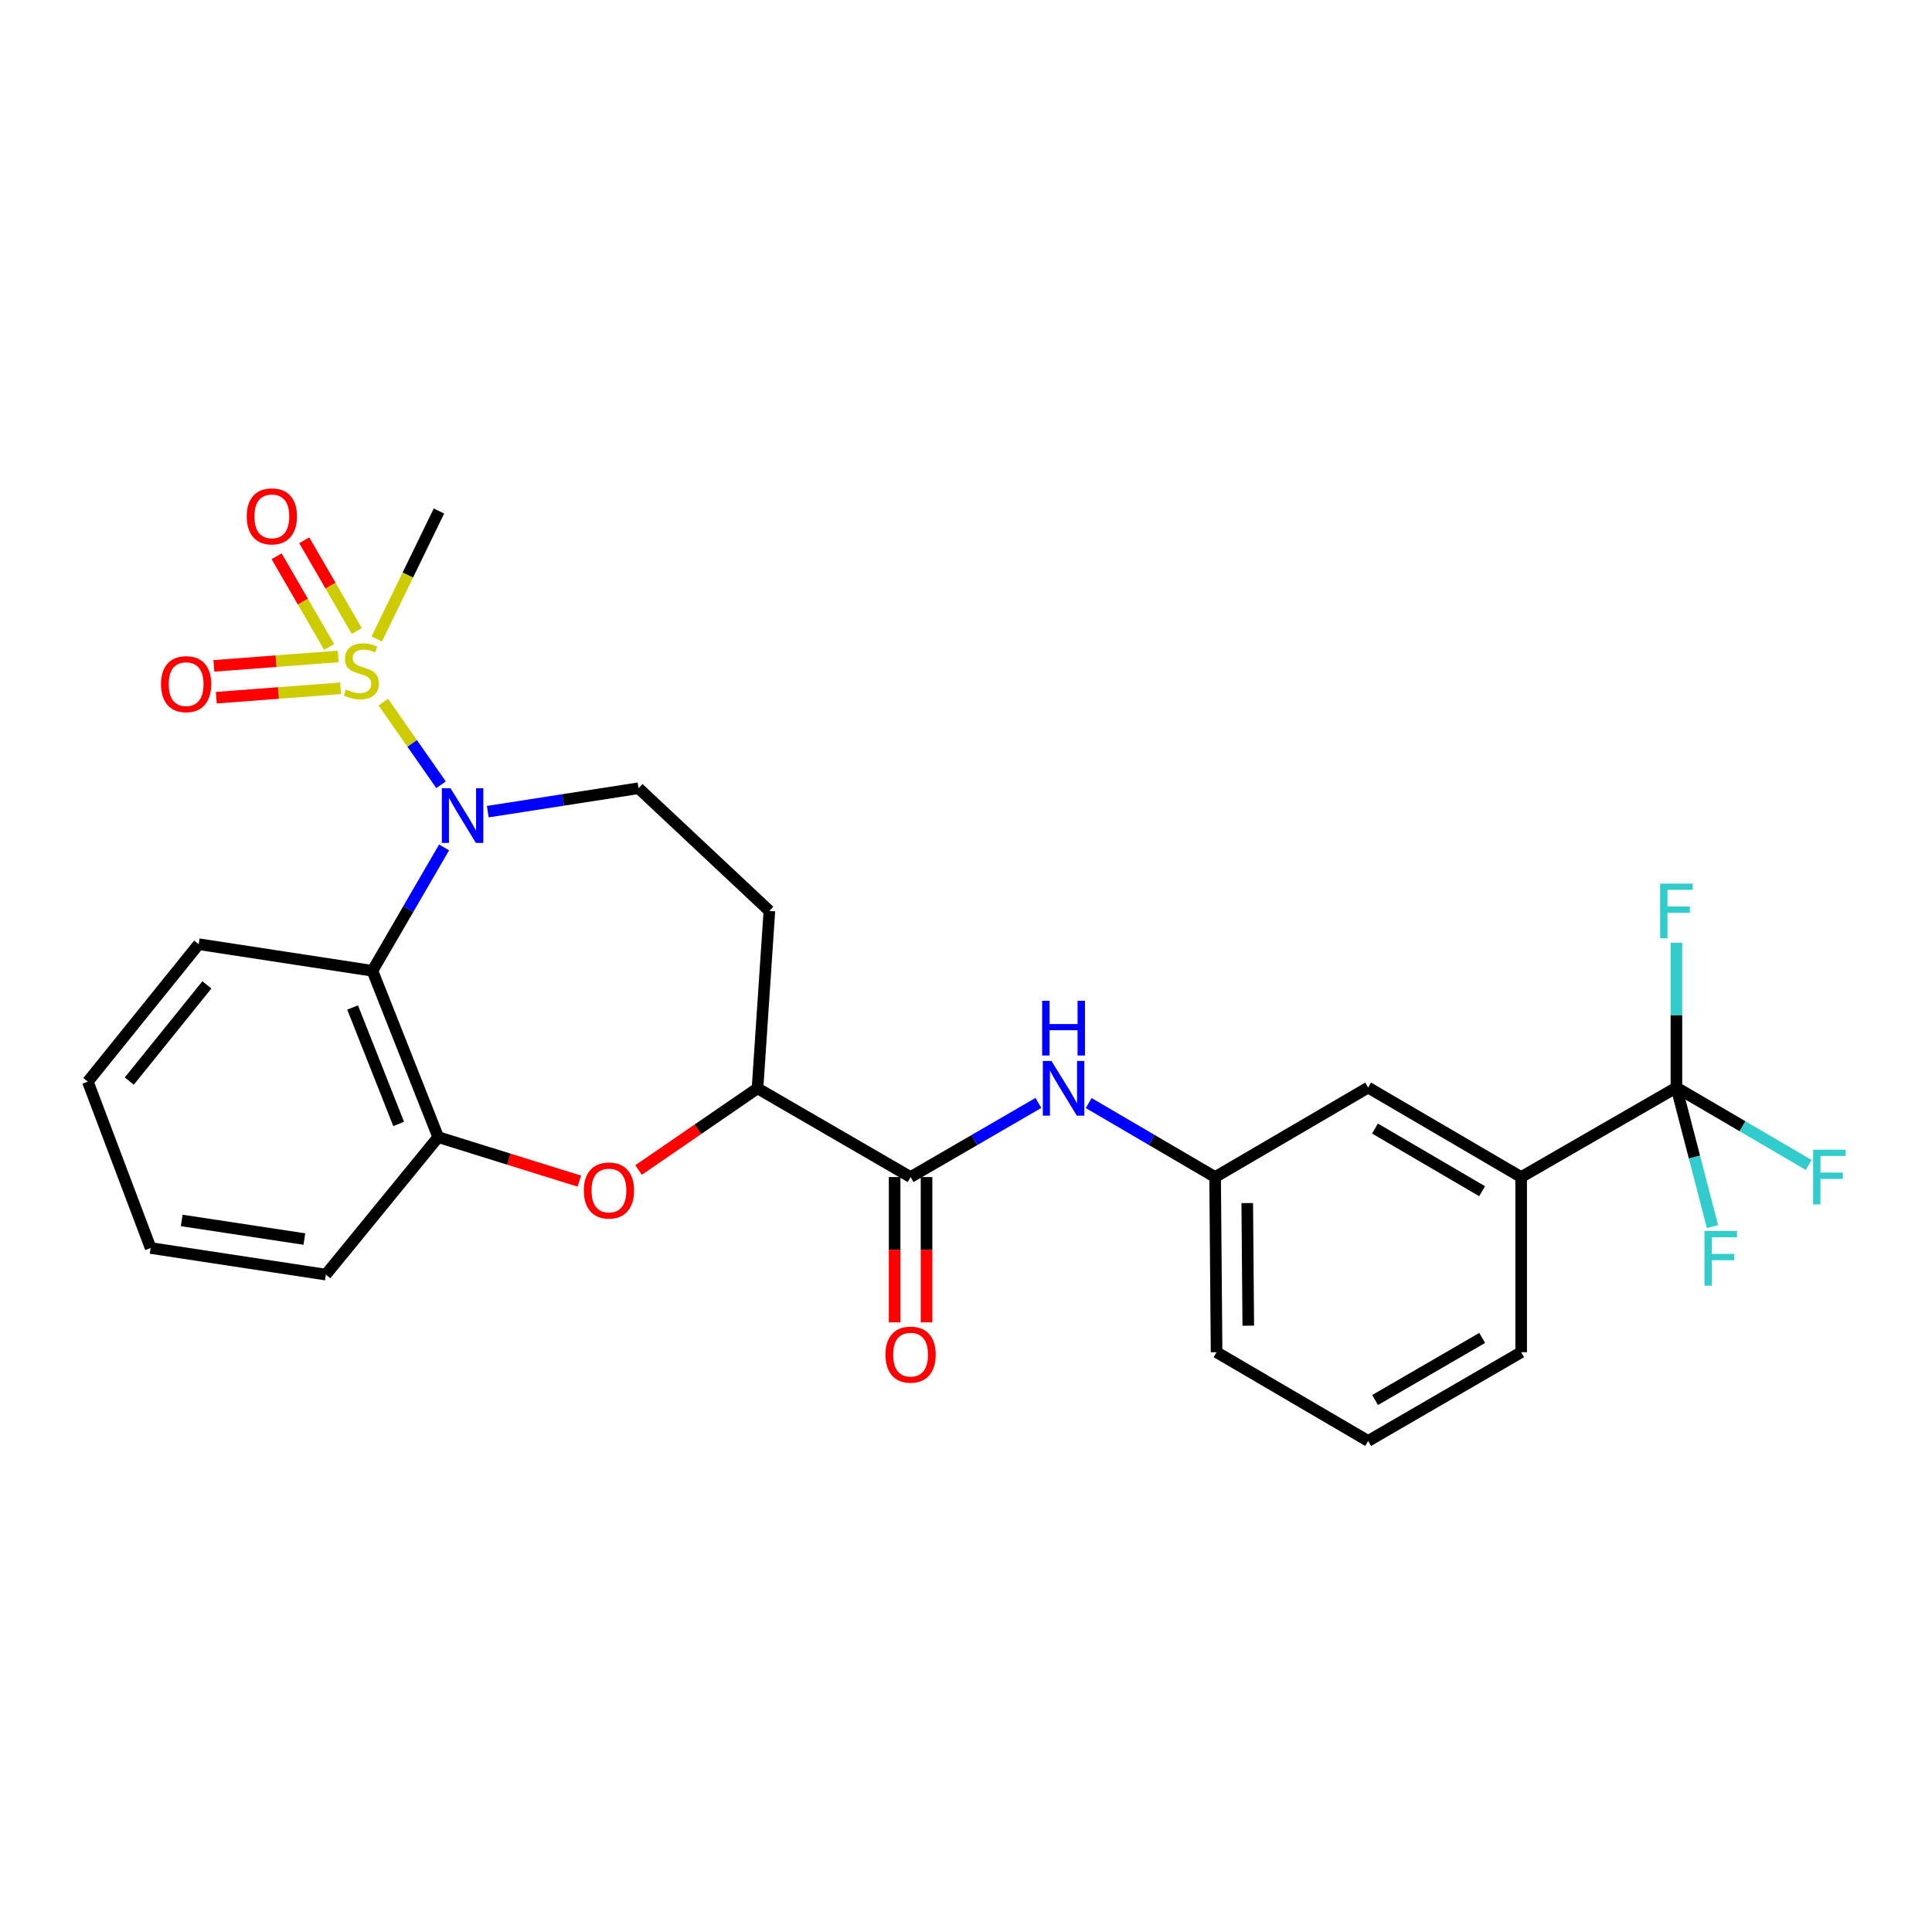 <?xml version='1.0' encoding='iso-8859-1'?>
<svg version='1.1' baseProfile='full'
              xmlns='http://www.w3.org/2000/svg'
                      xmlns:rdkit='http://www.rdkit.org/xml'
                      xmlns:xlink='http://www.w3.org/1999/xlink'
                  xml:space='preserve'
width='1000px' height='1000px' viewBox='0 0 1000 1000'>
<!-- END OF HEADER -->
<rect style='opacity:1.0;fill:#FFFFFF;stroke:none' width='1000' height='1000' x='0' y='0'> </rect>
<path class='bond-0' d='M 198.4,363.414 L 213.343,384.799' style='fill:none;fill-rule:evenodd;stroke:#CCCC00;stroke-width:6px;stroke-linecap:butt;stroke-linejoin:miter;stroke-opacity:1' />
<path class='bond-0' d='M 213.343,384.799 L 228.286,406.185' style='fill:none;fill-rule:evenodd;stroke:#0000FF;stroke-width:6px;stroke-linecap:butt;stroke-linejoin:miter;stroke-opacity:1' />
<path class='bond-10' d='M 184.662,326.576 L 171.066,303.108' style='fill:none;fill-rule:evenodd;stroke:#CCCC00;stroke-width:6px;stroke-linecap:butt;stroke-linejoin:miter;stroke-opacity:1' />
<path class='bond-10' d='M 171.066,303.108 L 157.471,279.639' style='fill:none;fill-rule:evenodd;stroke:#FF0000;stroke-width:6px;stroke-linecap:butt;stroke-linejoin:miter;stroke-opacity:1' />
<path class='bond-10' d='M 170.366,334.858 L 156.771,311.389' style='fill:none;fill-rule:evenodd;stroke:#CCCC00;stroke-width:6px;stroke-linecap:butt;stroke-linejoin:miter;stroke-opacity:1' />
<path class='bond-10' d='M 156.771,311.389 L 143.175,287.921' style='fill:none;fill-rule:evenodd;stroke:#FF0000;stroke-width:6px;stroke-linecap:butt;stroke-linejoin:miter;stroke-opacity:1' />
<path class='bond-11' d='M 175.054,339.772 L 142.879,342.214' style='fill:none;fill-rule:evenodd;stroke:#CCCC00;stroke-width:6px;stroke-linecap:butt;stroke-linejoin:miter;stroke-opacity:1' />
<path class='bond-11' d='M 142.879,342.214 L 110.704,344.656' style='fill:none;fill-rule:evenodd;stroke:#FF0000;stroke-width:6px;stroke-linecap:butt;stroke-linejoin:miter;stroke-opacity:1' />
<path class='bond-11' d='M 176.304,356.246 L 144.129,358.688' style='fill:none;fill-rule:evenodd;stroke:#CCCC00;stroke-width:6px;stroke-linecap:butt;stroke-linejoin:miter;stroke-opacity:1' />
<path class='bond-11' d='M 144.129,358.688 L 111.954,361.13' style='fill:none;fill-rule:evenodd;stroke:#FF0000;stroke-width:6px;stroke-linecap:butt;stroke-linejoin:miter;stroke-opacity:1' />
<path class='bond-19' d='M 195.011,330.73 L 211.104,297.612' style='fill:none;fill-rule:evenodd;stroke:#CCCC00;stroke-width:6px;stroke-linecap:butt;stroke-linejoin:miter;stroke-opacity:1' />
<path class='bond-19' d='M 211.104,297.612 L 227.198,264.495' style='fill:none;fill-rule:evenodd;stroke:#000000;stroke-width:6px;stroke-linecap:butt;stroke-linejoin:miter;stroke-opacity:1' />
<path class='bond-1' d='M 229.86,438.618 L 211.315,470.551' style='fill:none;fill-rule:evenodd;stroke:#0000FF;stroke-width:6px;stroke-linecap:butt;stroke-linejoin:miter;stroke-opacity:1' />
<path class='bond-1' d='M 211.315,470.551 L 192.769,502.484' style='fill:none;fill-rule:evenodd;stroke:#000000;stroke-width:6px;stroke-linecap:butt;stroke-linejoin:miter;stroke-opacity:1' />
<path class='bond-7' d='M 252.477,420.108 L 291.494,414.045' style='fill:none;fill-rule:evenodd;stroke:#0000FF;stroke-width:6px;stroke-linecap:butt;stroke-linejoin:miter;stroke-opacity:1' />
<path class='bond-7' d='M 291.494,414.045 L 330.511,407.982' style='fill:none;fill-rule:evenodd;stroke:#000000;stroke-width:6px;stroke-linecap:butt;stroke-linejoin:miter;stroke-opacity:1' />
<path class='bond-5' d='M 192.769,502.484 L 226.812,588.578' style='fill:none;fill-rule:evenodd;stroke:#000000;stroke-width:6px;stroke-linecap:butt;stroke-linejoin:miter;stroke-opacity:1' />
<path class='bond-5' d='M 182.512,521.473 L 206.342,581.739' style='fill:none;fill-rule:evenodd;stroke:#000000;stroke-width:6px;stroke-linecap:butt;stroke-linejoin:miter;stroke-opacity:1' />
<path class='bond-20' d='M 192.769,502.484 L 102.838,488.716' style='fill:none;fill-rule:evenodd;stroke:#000000;stroke-width:6px;stroke-linecap:butt;stroke-linejoin:miter;stroke-opacity:1' />
<path class='bond-2' d='M 867.709,562.924 L 787.351,609.248' style='fill:none;fill-rule:evenodd;stroke:#000000;stroke-width:6px;stroke-linecap:butt;stroke-linejoin:miter;stroke-opacity:1' />
<path class='bond-16' d='M 867.709,562.924 L 877.044,598.902' style='fill:none;fill-rule:evenodd;stroke:#000000;stroke-width:6px;stroke-linecap:butt;stroke-linejoin:miter;stroke-opacity:1' />
<path class='bond-16' d='M 877.044,598.902 L 886.379,634.879' style='fill:none;fill-rule:evenodd;stroke:#33CCCC;stroke-width:6px;stroke-linecap:butt;stroke-linejoin:miter;stroke-opacity:1' />
<path class='bond-17' d='M 867.709,562.924 L 901.943,582.952' style='fill:none;fill-rule:evenodd;stroke:#000000;stroke-width:6px;stroke-linecap:butt;stroke-linejoin:miter;stroke-opacity:1' />
<path class='bond-17' d='M 901.943,582.952 L 936.178,602.98' style='fill:none;fill-rule:evenodd;stroke:#33CCCC;stroke-width:6px;stroke-linecap:butt;stroke-linejoin:miter;stroke-opacity:1' />
<path class='bond-18' d='M 867.709,562.924 L 867.709,525.434' style='fill:none;fill-rule:evenodd;stroke:#000000;stroke-width:6px;stroke-linecap:butt;stroke-linejoin:miter;stroke-opacity:1' />
<path class='bond-18' d='M 867.709,525.434 L 867.709,487.943' style='fill:none;fill-rule:evenodd;stroke:#33CCCC;stroke-width:6px;stroke-linecap:butt;stroke-linejoin:miter;stroke-opacity:1' />
<path class='bond-3' d='M 299.877,611.35 L 263.345,599.964' style='fill:none;fill-rule:evenodd;stroke:#FF0000;stroke-width:6px;stroke-linecap:butt;stroke-linejoin:miter;stroke-opacity:1' />
<path class='bond-3' d='M 263.345,599.964 L 226.812,588.578' style='fill:none;fill-rule:evenodd;stroke:#000000;stroke-width:6px;stroke-linecap:butt;stroke-linejoin:miter;stroke-opacity:1' />
<path class='bond-27' d='M 330.524,605.594 L 361.306,584.457' style='fill:none;fill-rule:evenodd;stroke:#FF0000;stroke-width:6px;stroke-linecap:butt;stroke-linejoin:miter;stroke-opacity:1' />
<path class='bond-27' d='M 361.306,584.457 L 392.089,563.319' style='fill:none;fill-rule:evenodd;stroke:#000000;stroke-width:6px;stroke-linecap:butt;stroke-linejoin:miter;stroke-opacity:1' />
<path class='bond-4' d='M 471.318,609.248 L 392.089,563.319' style='fill:none;fill-rule:evenodd;stroke:#000000;stroke-width:6px;stroke-linecap:butt;stroke-linejoin:miter;stroke-opacity:1' />
<path class='bond-8' d='M 471.318,609.248 L 504.395,590.062' style='fill:none;fill-rule:evenodd;stroke:#000000;stroke-width:6px;stroke-linecap:butt;stroke-linejoin:miter;stroke-opacity:1' />
<path class='bond-8' d='M 504.395,590.062 L 537.472,570.876' style='fill:none;fill-rule:evenodd;stroke:#0000FF;stroke-width:6px;stroke-linecap:butt;stroke-linejoin:miter;stroke-opacity:1' />
<path class='bond-15' d='M 463.057,609.248 L 463.057,646.851' style='fill:none;fill-rule:evenodd;stroke:#000000;stroke-width:6px;stroke-linecap:butt;stroke-linejoin:miter;stroke-opacity:1' />
<path class='bond-15' d='M 463.057,646.851 L 463.057,684.454' style='fill:none;fill-rule:evenodd;stroke:#FF0000;stroke-width:6px;stroke-linecap:butt;stroke-linejoin:miter;stroke-opacity:1' />
<path class='bond-15' d='M 479.578,609.248 L 479.578,646.851' style='fill:none;fill-rule:evenodd;stroke:#000000;stroke-width:6px;stroke-linecap:butt;stroke-linejoin:miter;stroke-opacity:1' />
<path class='bond-15' d='M 479.578,646.851 L 479.578,684.454' style='fill:none;fill-rule:evenodd;stroke:#FF0000;stroke-width:6px;stroke-linecap:butt;stroke-linejoin:miter;stroke-opacity:1' />
<path class='bond-21' d='M 226.812,588.578 L 168.666,659.73' style='fill:none;fill-rule:evenodd;stroke:#000000;stroke-width:6px;stroke-linecap:butt;stroke-linejoin:miter;stroke-opacity:1' />
<path class='bond-6' d='M 392.089,563.319 L 398.229,471.497' style='fill:none;fill-rule:evenodd;stroke:#000000;stroke-width:6px;stroke-linecap:butt;stroke-linejoin:miter;stroke-opacity:1' />
<path class='bond-12' d='M 330.511,407.982 L 398.229,471.497' style='fill:none;fill-rule:evenodd;stroke:#000000;stroke-width:6px;stroke-linecap:butt;stroke-linejoin:miter;stroke-opacity:1' />
<path class='bond-13' d='M 563.513,570.938 L 596.226,590.093' style='fill:none;fill-rule:evenodd;stroke:#0000FF;stroke-width:6px;stroke-linecap:butt;stroke-linejoin:miter;stroke-opacity:1' />
<path class='bond-13' d='M 596.226,590.093 L 628.94,609.248' style='fill:none;fill-rule:evenodd;stroke:#000000;stroke-width:6px;stroke-linecap:butt;stroke-linejoin:miter;stroke-opacity:1' />
<path class='bond-9' d='M 787.351,609.248 L 708.15,562.924' style='fill:none;fill-rule:evenodd;stroke:#000000;stroke-width:6px;stroke-linecap:butt;stroke-linejoin:miter;stroke-opacity:1' />
<path class='bond-9' d='M 767.13,616.56 L 711.689,584.134' style='fill:none;fill-rule:evenodd;stroke:#000000;stroke-width:6px;stroke-linecap:butt;stroke-linejoin:miter;stroke-opacity:1' />
<path class='bond-29' d='M 787.351,609.248 L 787.351,699.904' style='fill:none;fill-rule:evenodd;stroke:#000000;stroke-width:6px;stroke-linecap:butt;stroke-linejoin:miter;stroke-opacity:1' />
<path class='bond-14' d='M 628.94,609.248 L 708.15,562.924' style='fill:none;fill-rule:evenodd;stroke:#000000;stroke-width:6px;stroke-linecap:butt;stroke-linejoin:miter;stroke-opacity:1' />
<path class='bond-24' d='M 628.94,609.248 L 629.702,699.904' style='fill:none;fill-rule:evenodd;stroke:#000000;stroke-width:6px;stroke-linecap:butt;stroke-linejoin:miter;stroke-opacity:1' />
<path class='bond-24' d='M 645.575,622.708 L 646.108,686.167' style='fill:none;fill-rule:evenodd;stroke:#000000;stroke-width:6px;stroke-linecap:butt;stroke-linejoin:miter;stroke-opacity:1' />
<path class='bond-25' d='M 102.838,488.716 L 45.455,559.868' style='fill:none;fill-rule:evenodd;stroke:#000000;stroke-width:6px;stroke-linecap:butt;stroke-linejoin:miter;stroke-opacity:1' />
<path class='bond-25' d='M 107.091,509.761 L 66.922,559.567' style='fill:none;fill-rule:evenodd;stroke:#000000;stroke-width:6px;stroke-linecap:butt;stroke-linejoin:miter;stroke-opacity:1' />
<path class='bond-28' d='M 168.666,659.73 L 77.974,645.971' style='fill:none;fill-rule:evenodd;stroke:#000000;stroke-width:6px;stroke-linecap:butt;stroke-linejoin:miter;stroke-opacity:1' />
<path class='bond-28' d='M 157.541,641.331 L 94.056,631.7' style='fill:none;fill-rule:evenodd;stroke:#000000;stroke-width:6px;stroke-linecap:butt;stroke-linejoin:miter;stroke-opacity:1' />
<path class='bond-22' d='M 787.351,699.904 L 708.15,745.833' style='fill:none;fill-rule:evenodd;stroke:#000000;stroke-width:6px;stroke-linecap:butt;stroke-linejoin:miter;stroke-opacity:1' />
<path class='bond-22' d='M 767.183,692.501 L 711.742,724.652' style='fill:none;fill-rule:evenodd;stroke:#000000;stroke-width:6px;stroke-linecap:butt;stroke-linejoin:miter;stroke-opacity:1' />
<path class='bond-23' d='M 708.15,745.833 L 629.702,699.904' style='fill:none;fill-rule:evenodd;stroke:#000000;stroke-width:6px;stroke-linecap:butt;stroke-linejoin:miter;stroke-opacity:1' />
<path class='bond-26' d='M 45.455,559.868 L 77.974,645.971' style='fill:none;fill-rule:evenodd;stroke:#000000;stroke-width:6px;stroke-linecap:butt;stroke-linejoin:miter;stroke-opacity:1' />
<path  class='atom-0' d='M 179.033 356.867
Q 179.353 356.987, 180.673 357.547
Q 181.993 358.107, 183.433 358.467
Q 184.913 358.787, 186.353 358.787
Q 189.033 358.787, 190.593 357.507
Q 192.153 356.187, 192.153 353.907
Q 192.153 352.347, 191.353 351.387
Q 190.593 350.427, 189.393 349.907
Q 188.193 349.387, 186.193 348.787
Q 183.673 348.027, 182.153 347.307
Q 180.673 346.587, 179.593 345.067
Q 178.553 343.547, 178.553 340.987
Q 178.553 337.427, 180.953 335.227
Q 183.393 333.027, 188.193 333.027
Q 191.473 333.027, 195.193 334.587
L 194.273 337.667
Q 190.873 336.267, 188.313 336.267
Q 185.553 336.267, 184.033 337.427
Q 182.513 338.547, 182.553 340.507
Q 182.553 342.027, 183.313 342.947
Q 184.113 343.867, 185.233 344.387
Q 186.393 344.907, 188.313 345.507
Q 190.873 346.307, 192.393 347.107
Q 193.913 347.907, 194.993 349.547
Q 196.113 351.147, 196.113 353.907
Q 196.113 357.827, 193.473 359.947
Q 190.873 362.027, 186.513 362.027
Q 183.993 362.027, 182.073 361.467
Q 180.193 360.947, 177.953 360.027
L 179.033 356.867
' fill='#CCCC00'/>
<path  class='atom-1' d='M 233.173 407.975
L 242.453 422.975
Q 243.373 424.455, 244.853 427.135
Q 246.333 429.815, 246.413 429.975
L 246.413 407.975
L 250.173 407.975
L 250.173 436.295
L 246.293 436.295
L 236.333 419.895
Q 235.173 417.975, 233.933 415.775
Q 232.733 413.575, 232.373 412.895
L 232.373 436.295
L 228.693 436.295
L 228.693 407.975
L 233.173 407.975
' fill='#0000FF'/>
<path  class='atom-4' d='M 302.192 616.203
Q 302.192 609.403, 305.552 605.603
Q 308.912 601.803, 315.192 601.803
Q 321.472 601.803, 324.832 605.603
Q 328.192 609.403, 328.192 616.203
Q 328.192 623.083, 324.792 627.003
Q 321.392 630.883, 315.192 630.883
Q 308.952 630.883, 305.552 627.003
Q 302.192 623.123, 302.192 616.203
M 315.192 627.683
Q 319.512 627.683, 321.832 624.803
Q 324.192 621.883, 324.192 616.203
Q 324.192 610.643, 321.832 607.843
Q 319.512 605.003, 315.192 605.003
Q 310.872 605.003, 308.512 607.803
Q 306.192 610.603, 306.192 616.203
Q 306.192 621.923, 308.512 624.803
Q 310.872 627.683, 315.192 627.683
' fill='#FF0000'/>
<path  class='atom-9' d='M 544.24 549.159
L 553.52 564.159
Q 554.44 565.639, 555.92 568.319
Q 557.4 570.999, 557.48 571.159
L 557.48 549.159
L 561.24 549.159
L 561.24 577.479
L 557.36 577.479
L 547.4 561.079
Q 546.24 559.159, 545 556.959
Q 543.8 554.759, 543.44 554.079
L 543.44 577.479
L 539.76 577.479
L 539.76 549.159
L 544.24 549.159
' fill='#0000FF'/>
<path  class='atom-9' d='M 539.42 518.007
L 543.26 518.007
L 543.26 530.047
L 557.74 530.047
L 557.74 518.007
L 561.58 518.007
L 561.58 546.327
L 557.74 546.327
L 557.74 533.247
L 543.26 533.247
L 543.26 546.327
L 539.42 546.327
L 539.42 518.007
' fill='#0000FF'/>
<path  class='atom-11' d='M 127.709 267.264
Q 127.709 260.464, 131.069 256.664
Q 134.429 252.864, 140.709 252.864
Q 146.989 252.864, 150.349 256.664
Q 153.709 260.464, 153.709 267.264
Q 153.709 274.144, 150.309 278.064
Q 146.909 281.944, 140.709 281.944
Q 134.469 281.944, 131.069 278.064
Q 127.709 274.184, 127.709 267.264
M 140.709 278.744
Q 145.029 278.744, 147.349 275.864
Q 149.709 272.944, 149.709 267.264
Q 149.709 261.704, 147.349 258.904
Q 145.029 256.064, 140.709 256.064
Q 136.389 256.064, 134.029 258.864
Q 131.709 261.664, 131.709 267.264
Q 131.709 272.984, 134.029 275.864
Q 136.389 278.744, 140.709 278.744
' fill='#FF0000'/>
<path  class='atom-12' d='M 83.34 354.111
Q 83.34 347.311, 86.7 343.511
Q 90.06 339.711, 96.34 339.711
Q 102.62 339.711, 105.98 343.511
Q 109.34 347.311, 109.34 354.111
Q 109.34 360.991, 105.94 364.911
Q 102.54 368.791, 96.34 368.791
Q 90.1 368.791, 86.7 364.911
Q 83.34 361.031, 83.34 354.111
M 96.34 365.591
Q 100.66 365.591, 102.98 362.711
Q 105.34 359.791, 105.34 354.111
Q 105.34 348.551, 102.98 345.751
Q 100.66 342.911, 96.34 342.911
Q 92.02 342.911, 89.66 345.711
Q 87.34 348.511, 87.34 354.111
Q 87.34 359.831, 89.66 362.711
Q 92.02 365.591, 96.34 365.591
' fill='#FF0000'/>
<path  class='atom-16' d='M 458.318 701.149
Q 458.318 694.349, 461.678 690.549
Q 465.038 686.749, 471.318 686.749
Q 477.598 686.749, 480.958 690.549
Q 484.318 694.349, 484.318 701.149
Q 484.318 708.029, 480.918 711.949
Q 477.518 715.829, 471.318 715.829
Q 465.078 715.829, 461.678 711.949
Q 458.318 708.069, 458.318 701.149
M 471.318 712.629
Q 475.638 712.629, 477.958 709.749
Q 480.318 706.829, 480.318 701.149
Q 480.318 695.589, 477.958 692.789
Q 475.638 689.949, 471.318 689.949
Q 466.998 689.949, 464.638 692.749
Q 462.318 695.549, 462.318 701.149
Q 462.318 706.869, 464.638 709.749
Q 466.998 712.629, 471.318 712.629
' fill='#FF0000'/>
<path  class='atom-17' d='M 882.226 637.162
L 899.066 637.162
L 899.066 640.402
L 886.026 640.402
L 886.026 649.002
L 897.626 649.002
L 897.626 652.282
L 886.026 652.282
L 886.026 665.482
L 882.226 665.482
L 882.226 637.162
' fill='#33CCCC'/>
<path  class='atom-18' d='M 938.471 595.088
L 955.311 595.088
L 955.311 598.328
L 942.271 598.328
L 942.271 606.928
L 953.871 606.928
L 953.871 610.208
L 942.271 610.208
L 942.271 623.408
L 938.471 623.408
L 938.471 595.088
' fill='#33CCCC'/>
<path  class='atom-19' d='M 859.289 457.337
L 876.129 457.337
L 876.129 460.577
L 863.089 460.577
L 863.089 469.177
L 874.689 469.177
L 874.689 472.457
L 863.089 472.457
L 863.089 485.657
L 859.289 485.657
L 859.289 457.337
' fill='#33CCCC'/>
</svg>
